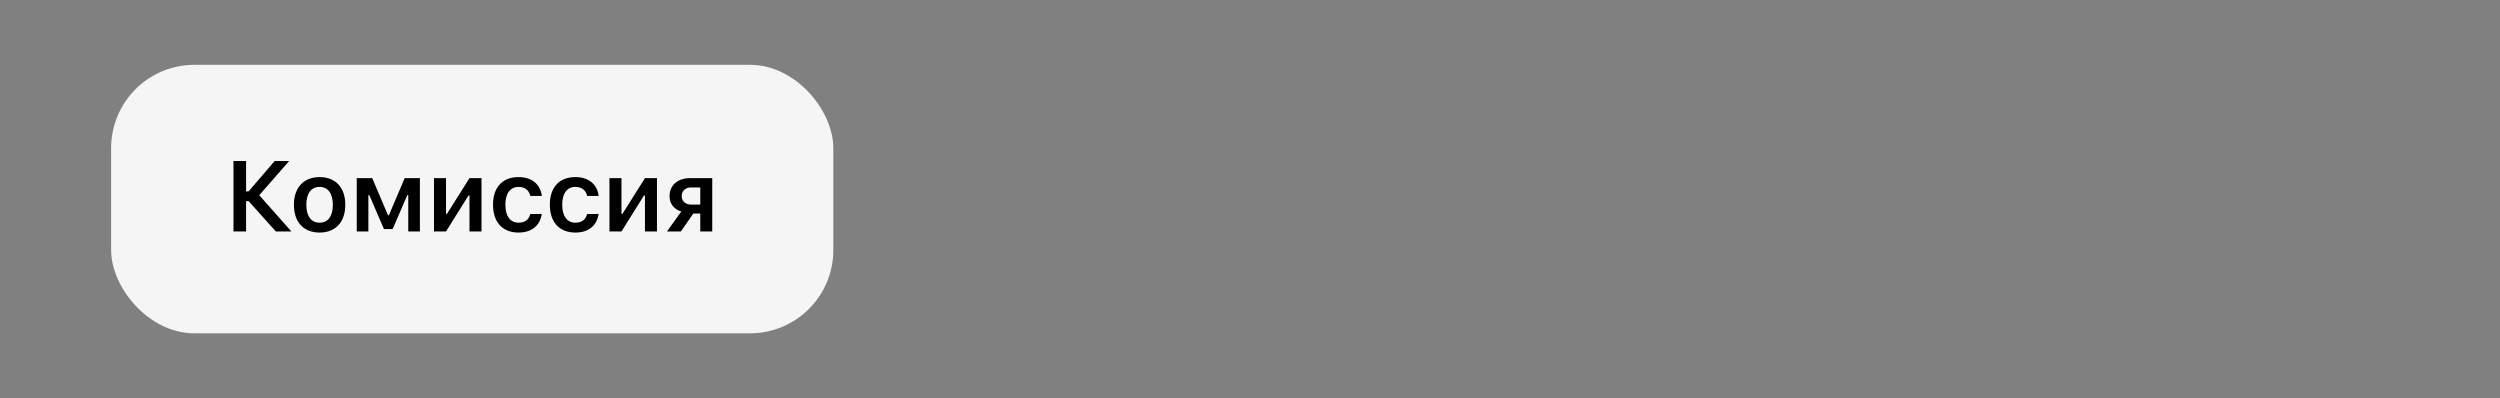 <?xml version="1.0" encoding="UTF-8"?> <svg xmlns="http://www.w3.org/2000/svg" width="270" height="43" viewBox="0 0 270 43" fill="none"><rect x="0" y="0" width="270" height="43" fill="#808080" stroke="none"/> <rect x="12" y="7" width="78" height="29" rx="9" fill="#F5F5F5"></rect> <path d="M26.576 25V21.72H26.85L29.793 25H31.47L28 21.082L31.227 17.39H29.666L26.845 20.671H26.576V17.39H25.215V25H26.576ZM34.517 25.116C36.241 25.116 37.291 23.988 37.291 22.121V22.11C37.291 20.254 36.236 19.125 34.517 19.125C32.803 19.125 31.743 20.259 31.743 22.11V22.121C31.743 23.988 32.787 25.116 34.517 25.116ZM34.517 24.051C33.605 24.051 33.083 23.339 33.083 22.126V22.115C33.083 20.902 33.605 20.185 34.517 20.185C35.424 20.185 35.946 20.902 35.946 22.115V22.126C35.946 23.339 35.429 24.051 34.517 24.051ZM39.785 25V21.066H39.885L41.467 24.742H42.405L43.993 21.066H44.093V25H45.348V19.236H43.708L41.999 23.249H41.904L40.201 19.236H38.529V25H39.785ZM46.871 25H48.169L50.594 21.119H50.705V25H52.002V19.236H50.705L48.274 23.096H48.169V19.236H46.871V25ZM56.004 25.116C57.465 25.116 58.314 24.33 58.504 23.149L58.514 23.107L57.275 23.112L57.264 23.133C57.101 23.74 56.684 24.051 56.004 24.051C55.113 24.051 54.58 23.334 54.58 22.11V22.1C54.58 20.892 55.108 20.185 56.004 20.185C56.721 20.185 57.148 20.586 57.27 21.145L57.275 21.161H58.514V21.14C58.367 19.948 57.481 19.125 55.999 19.125C54.264 19.125 53.246 20.238 53.246 22.1V22.11C53.246 23.993 54.269 25.116 56.004 25.116ZM62.142 25.116C63.602 25.116 64.451 24.33 64.641 23.149L64.652 23.107L63.413 23.112L63.402 23.133C63.239 23.74 62.822 24.051 62.142 24.051C61.251 24.051 60.718 23.334 60.718 22.11V22.1C60.718 20.892 61.245 20.185 62.142 20.185C62.859 20.185 63.286 20.586 63.407 21.145L63.413 21.161H64.652V21.14C64.504 19.948 63.618 19.125 62.136 19.125C60.401 19.125 59.384 20.238 59.384 22.1V22.11C59.384 23.993 60.407 25.116 62.142 25.116ZM65.822 25H67.119L69.545 21.119H69.656V25H70.953V19.236H69.656L67.225 23.096H67.119V19.236H65.822V25ZM75.63 25H76.922V19.236H74.543C73.199 19.236 72.313 19.99 72.313 21.193V21.203C72.313 21.994 72.793 22.611 73.578 22.843L72.033 25H73.531L74.881 23.059H75.63V25ZM74.644 22.094C74.016 22.094 73.626 21.715 73.626 21.198V21.187C73.626 20.613 74.011 20.243 74.644 20.243H75.63V22.094H74.644Z" fill="black"></path> </svg> 